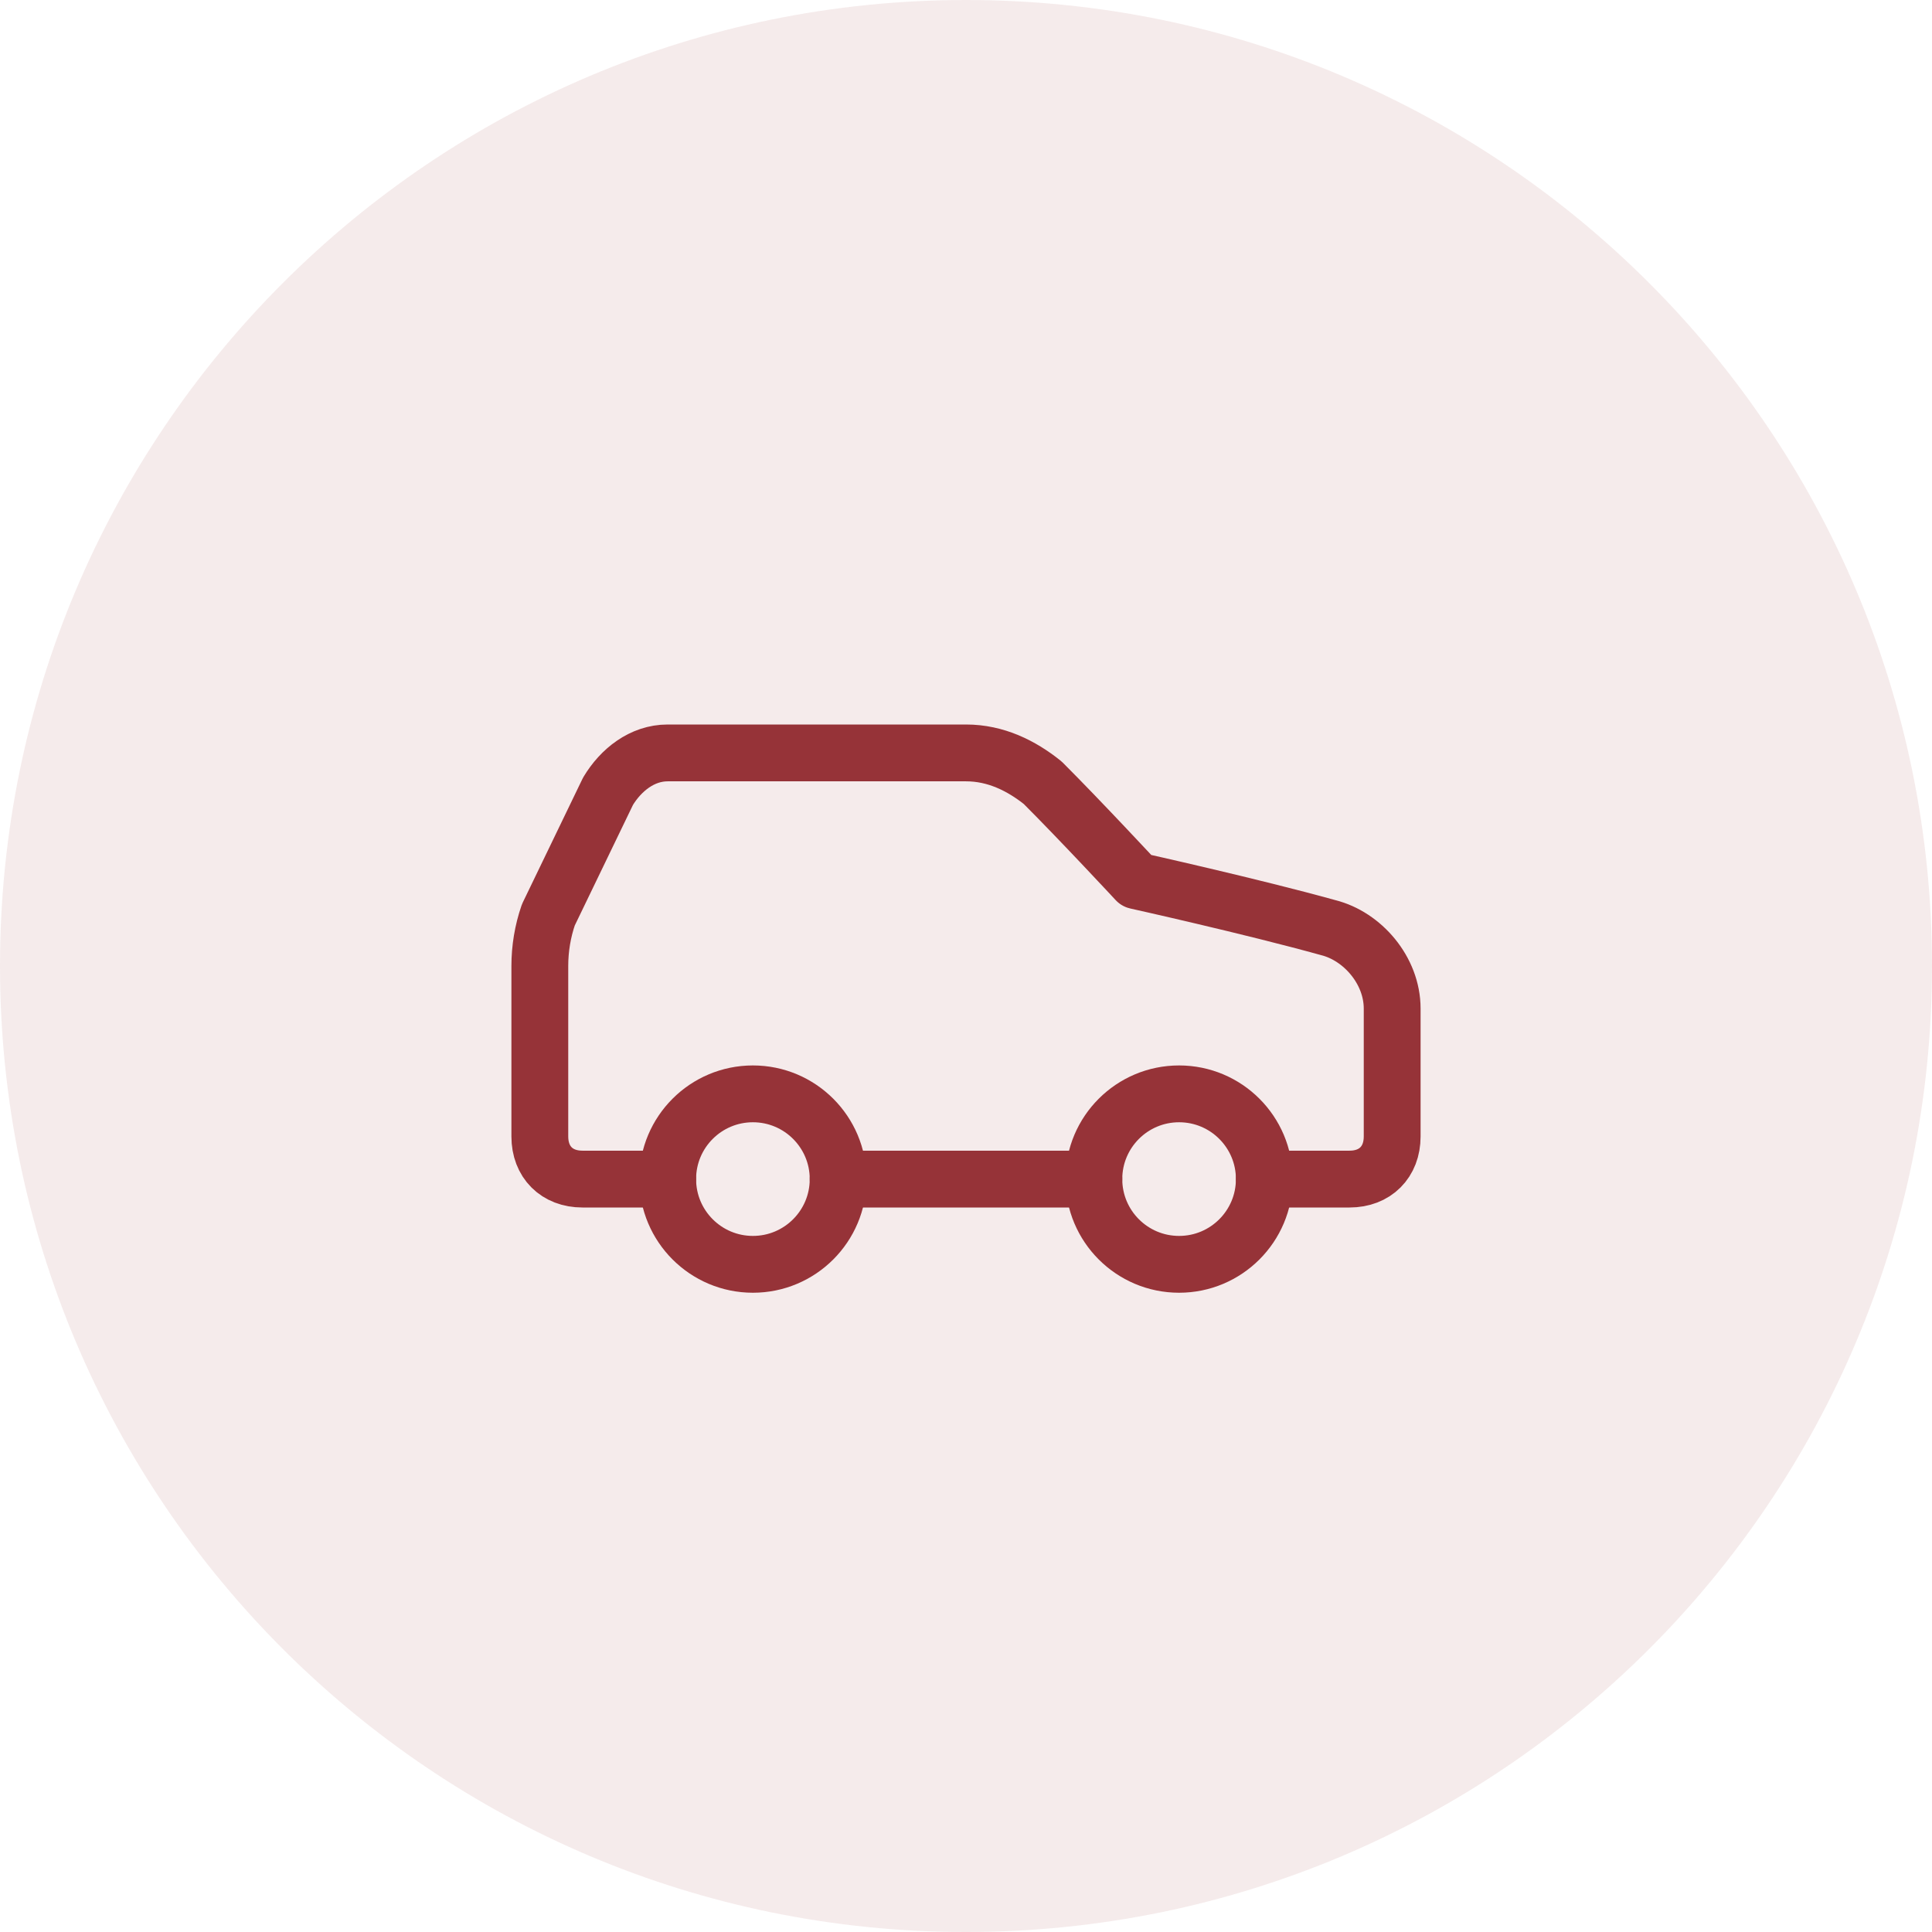 <svg width="68" height="68" viewBox="0 0 68 68" fill="none" xmlns="http://www.w3.org/2000/svg">
<path d="M0 34C0 15.222 15.222 0 34 0V0C52.778 0 68 15.222 68 34V34C68 52.778 52.778 68 34 68V68C15.222 68 0 52.778 0 34V34Z" fill="#963338" fill-opacity="0.1"/>
<path d="M44.5 41.5H47.5C48.4 41.5 49 40.9 49 40V35.5C49 34.15 47.95 32.95 46.75 32.65C44.05 31.9 40 31 40 31C40 31 38.05 28.9 36.7 27.55C35.95 26.95 35.05 26.5 34 26.5H23.5C22.6 26.5 21.85 27.1 21.4 27.85L19.3 32.2C19.101 32.779 19 33.388 19 34V40C19 40.9 19.6 41.5 20.5 41.5H23.5" stroke="#963338" stroke-width="2" stroke-linecap="round" stroke-linejoin="round"/>
<path d="M26.5 44.5C28.157 44.5 29.5 43.157 29.5 41.5C29.5 39.843 28.157 38.5 26.5 38.5C24.843 38.5 23.5 39.843 23.5 41.5C23.5 43.157 24.843 44.5 26.5 44.5Z" stroke="#963338" stroke-width="2" stroke-linecap="round" stroke-linejoin="round"/>
<path d="M29.5 41.5H38.5" stroke="#963338" stroke-width="2" stroke-linecap="round" stroke-linejoin="round"/>
<path d="M41.5 44.5C43.157 44.5 44.5 43.157 44.5 41.5C44.5 39.843 43.157 38.5 41.5 38.5C39.843 38.5 38.5 39.843 38.5 41.5C38.5 43.157 39.843 44.5 41.5 44.5Z" stroke="#963338" stroke-width="2" stroke-linecap="round" stroke-linejoin="round"/>
</svg>

